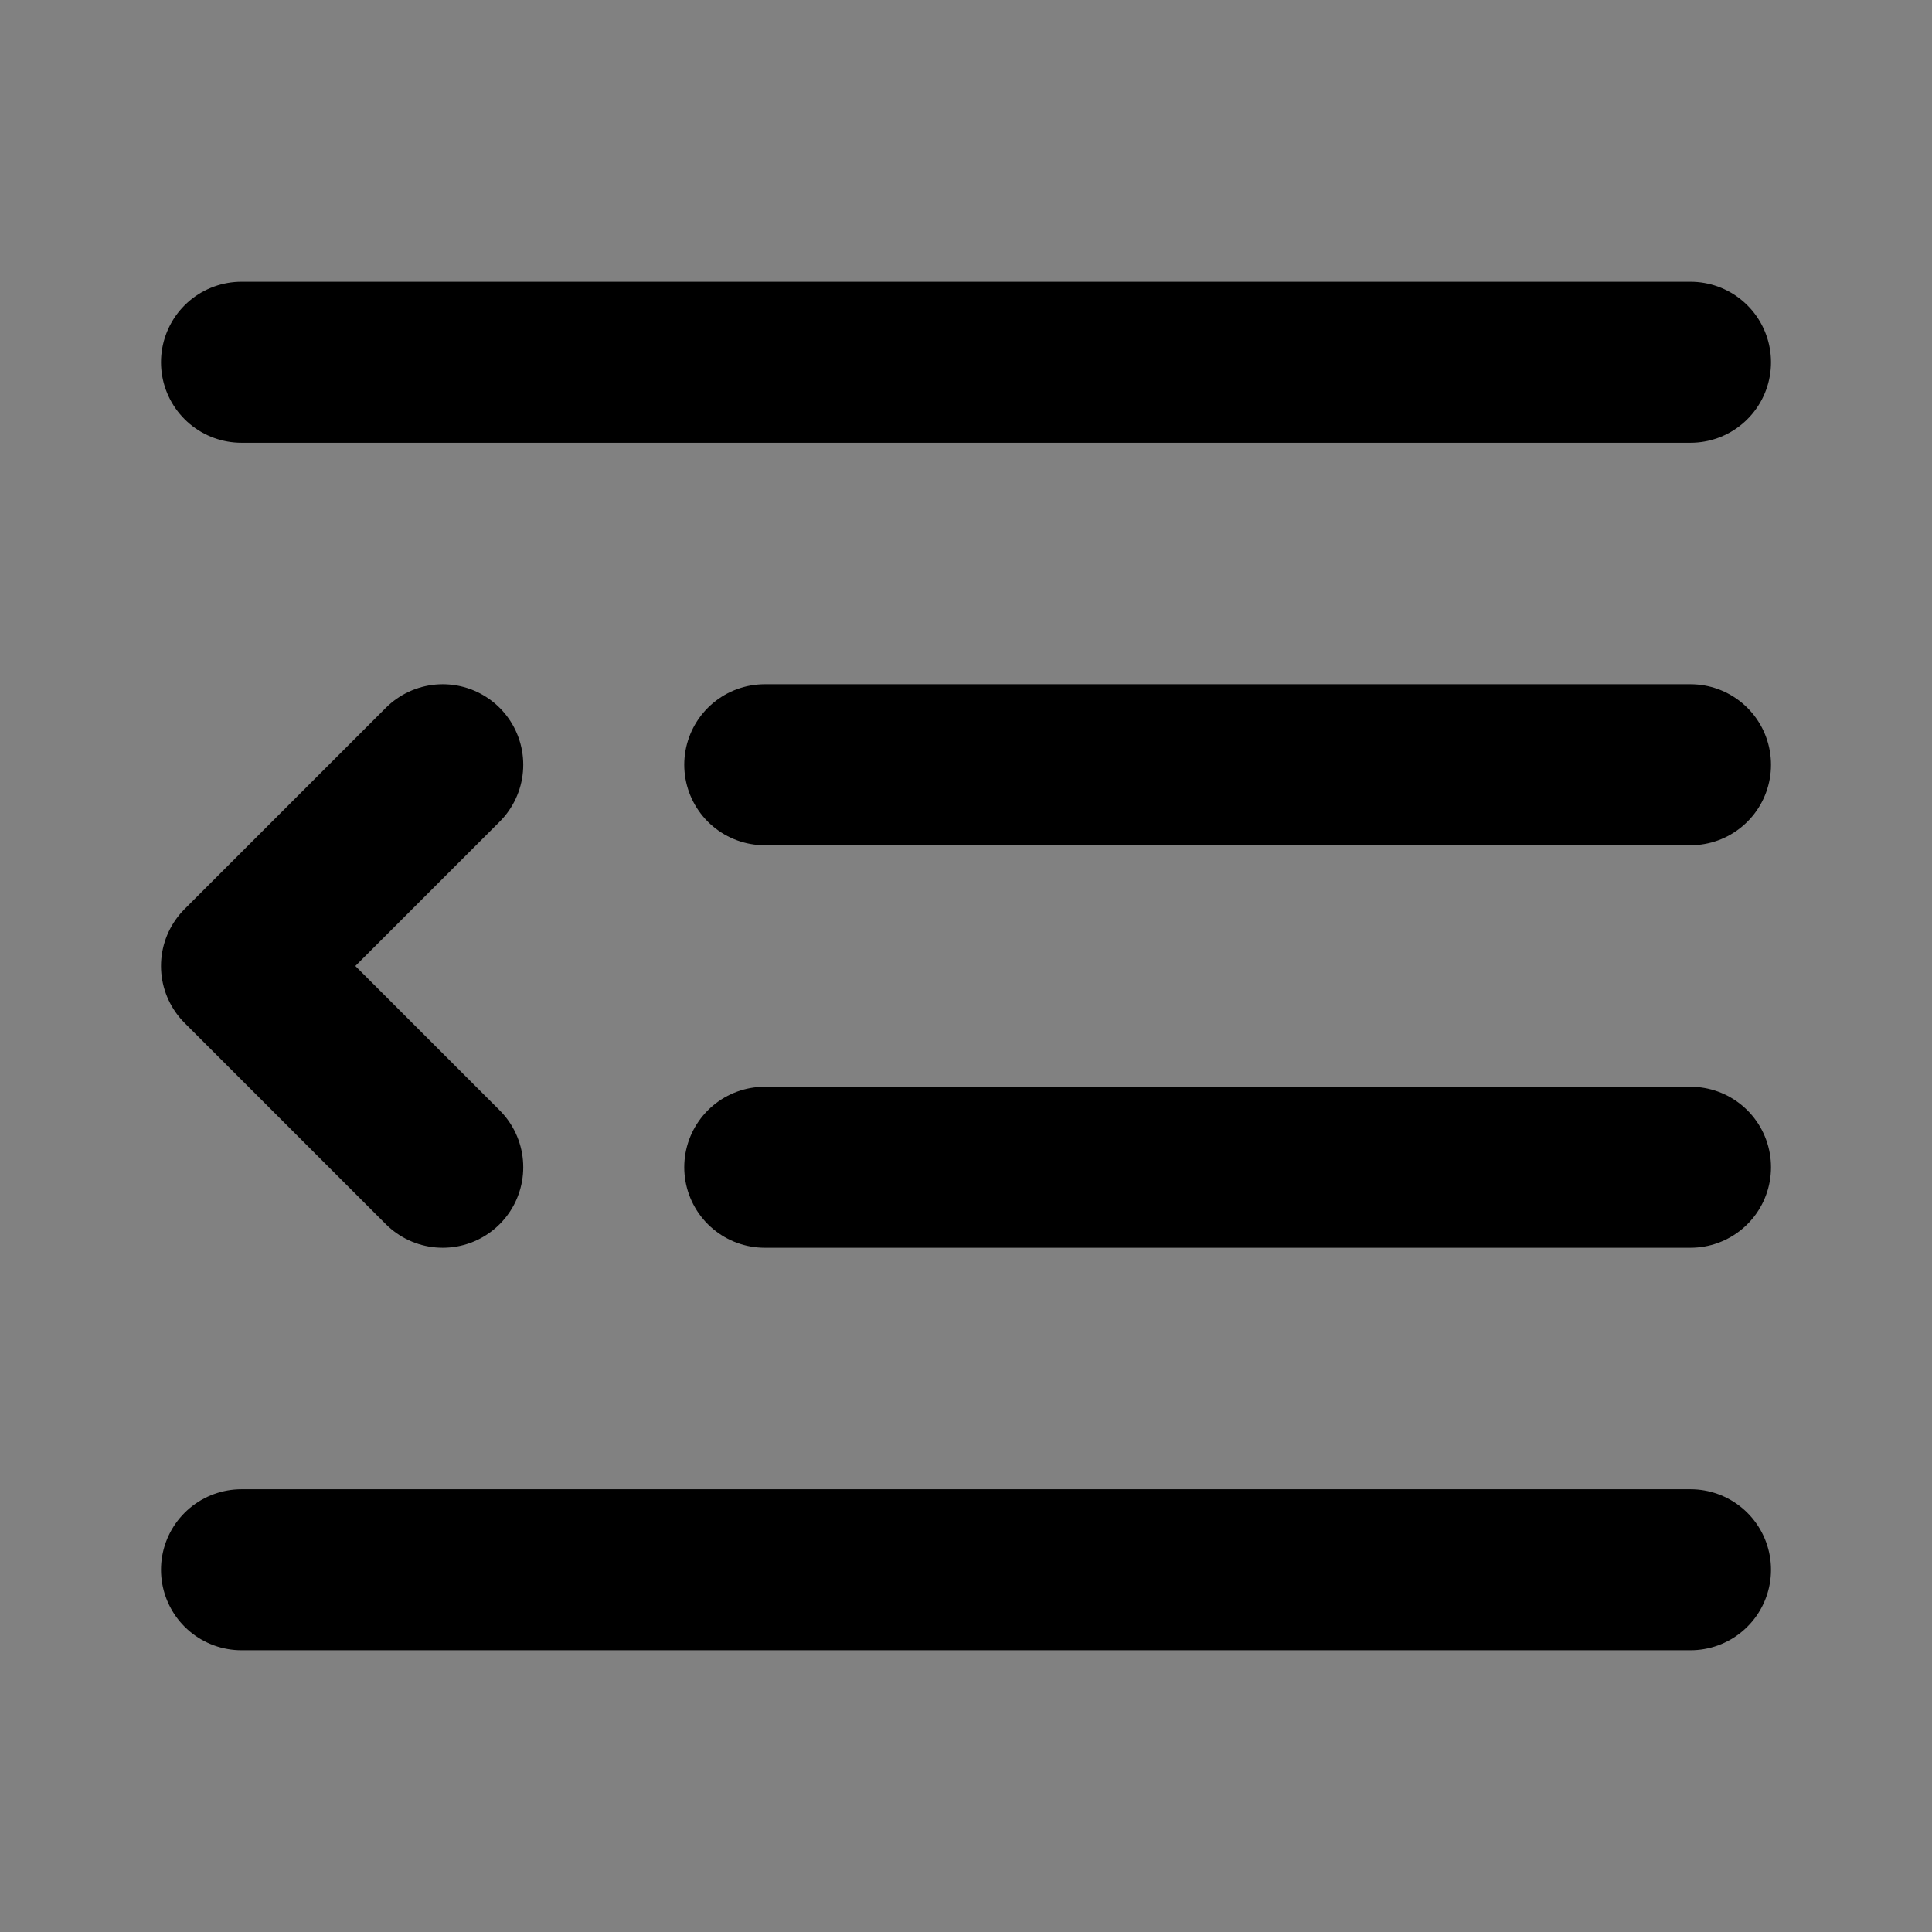 <svg width="48" height="48" viewBox="0 0 48 48" fill="none" xmlns="http://www.w3.org/2000/svg">
<rect x="0" y="0" width="48" height="48" fill="#808080" stroke="none"/>
<rect width="48" height="48" fill="white" fill-opacity="0.01"/>
<path d="M6 9H42" stroke="black" stroke-width="4" stroke-linecap="round" stroke-linejoin="round"/>
<path d="M19 19H42" stroke="black" stroke-width="4" stroke-linecap="round" stroke-linejoin="round"/>
<path d="M19 29H42" stroke="black" stroke-width="4" stroke-linecap="round" stroke-linejoin="round"/>
<path d="M11 19L6 24L11 29" stroke="black" stroke-width="4" stroke-linecap="round" stroke-linejoin="round"/>
<path d="M6 39H42" stroke="black" stroke-width="4" stroke-linecap="round" stroke-linejoin="round"/>
</svg>

